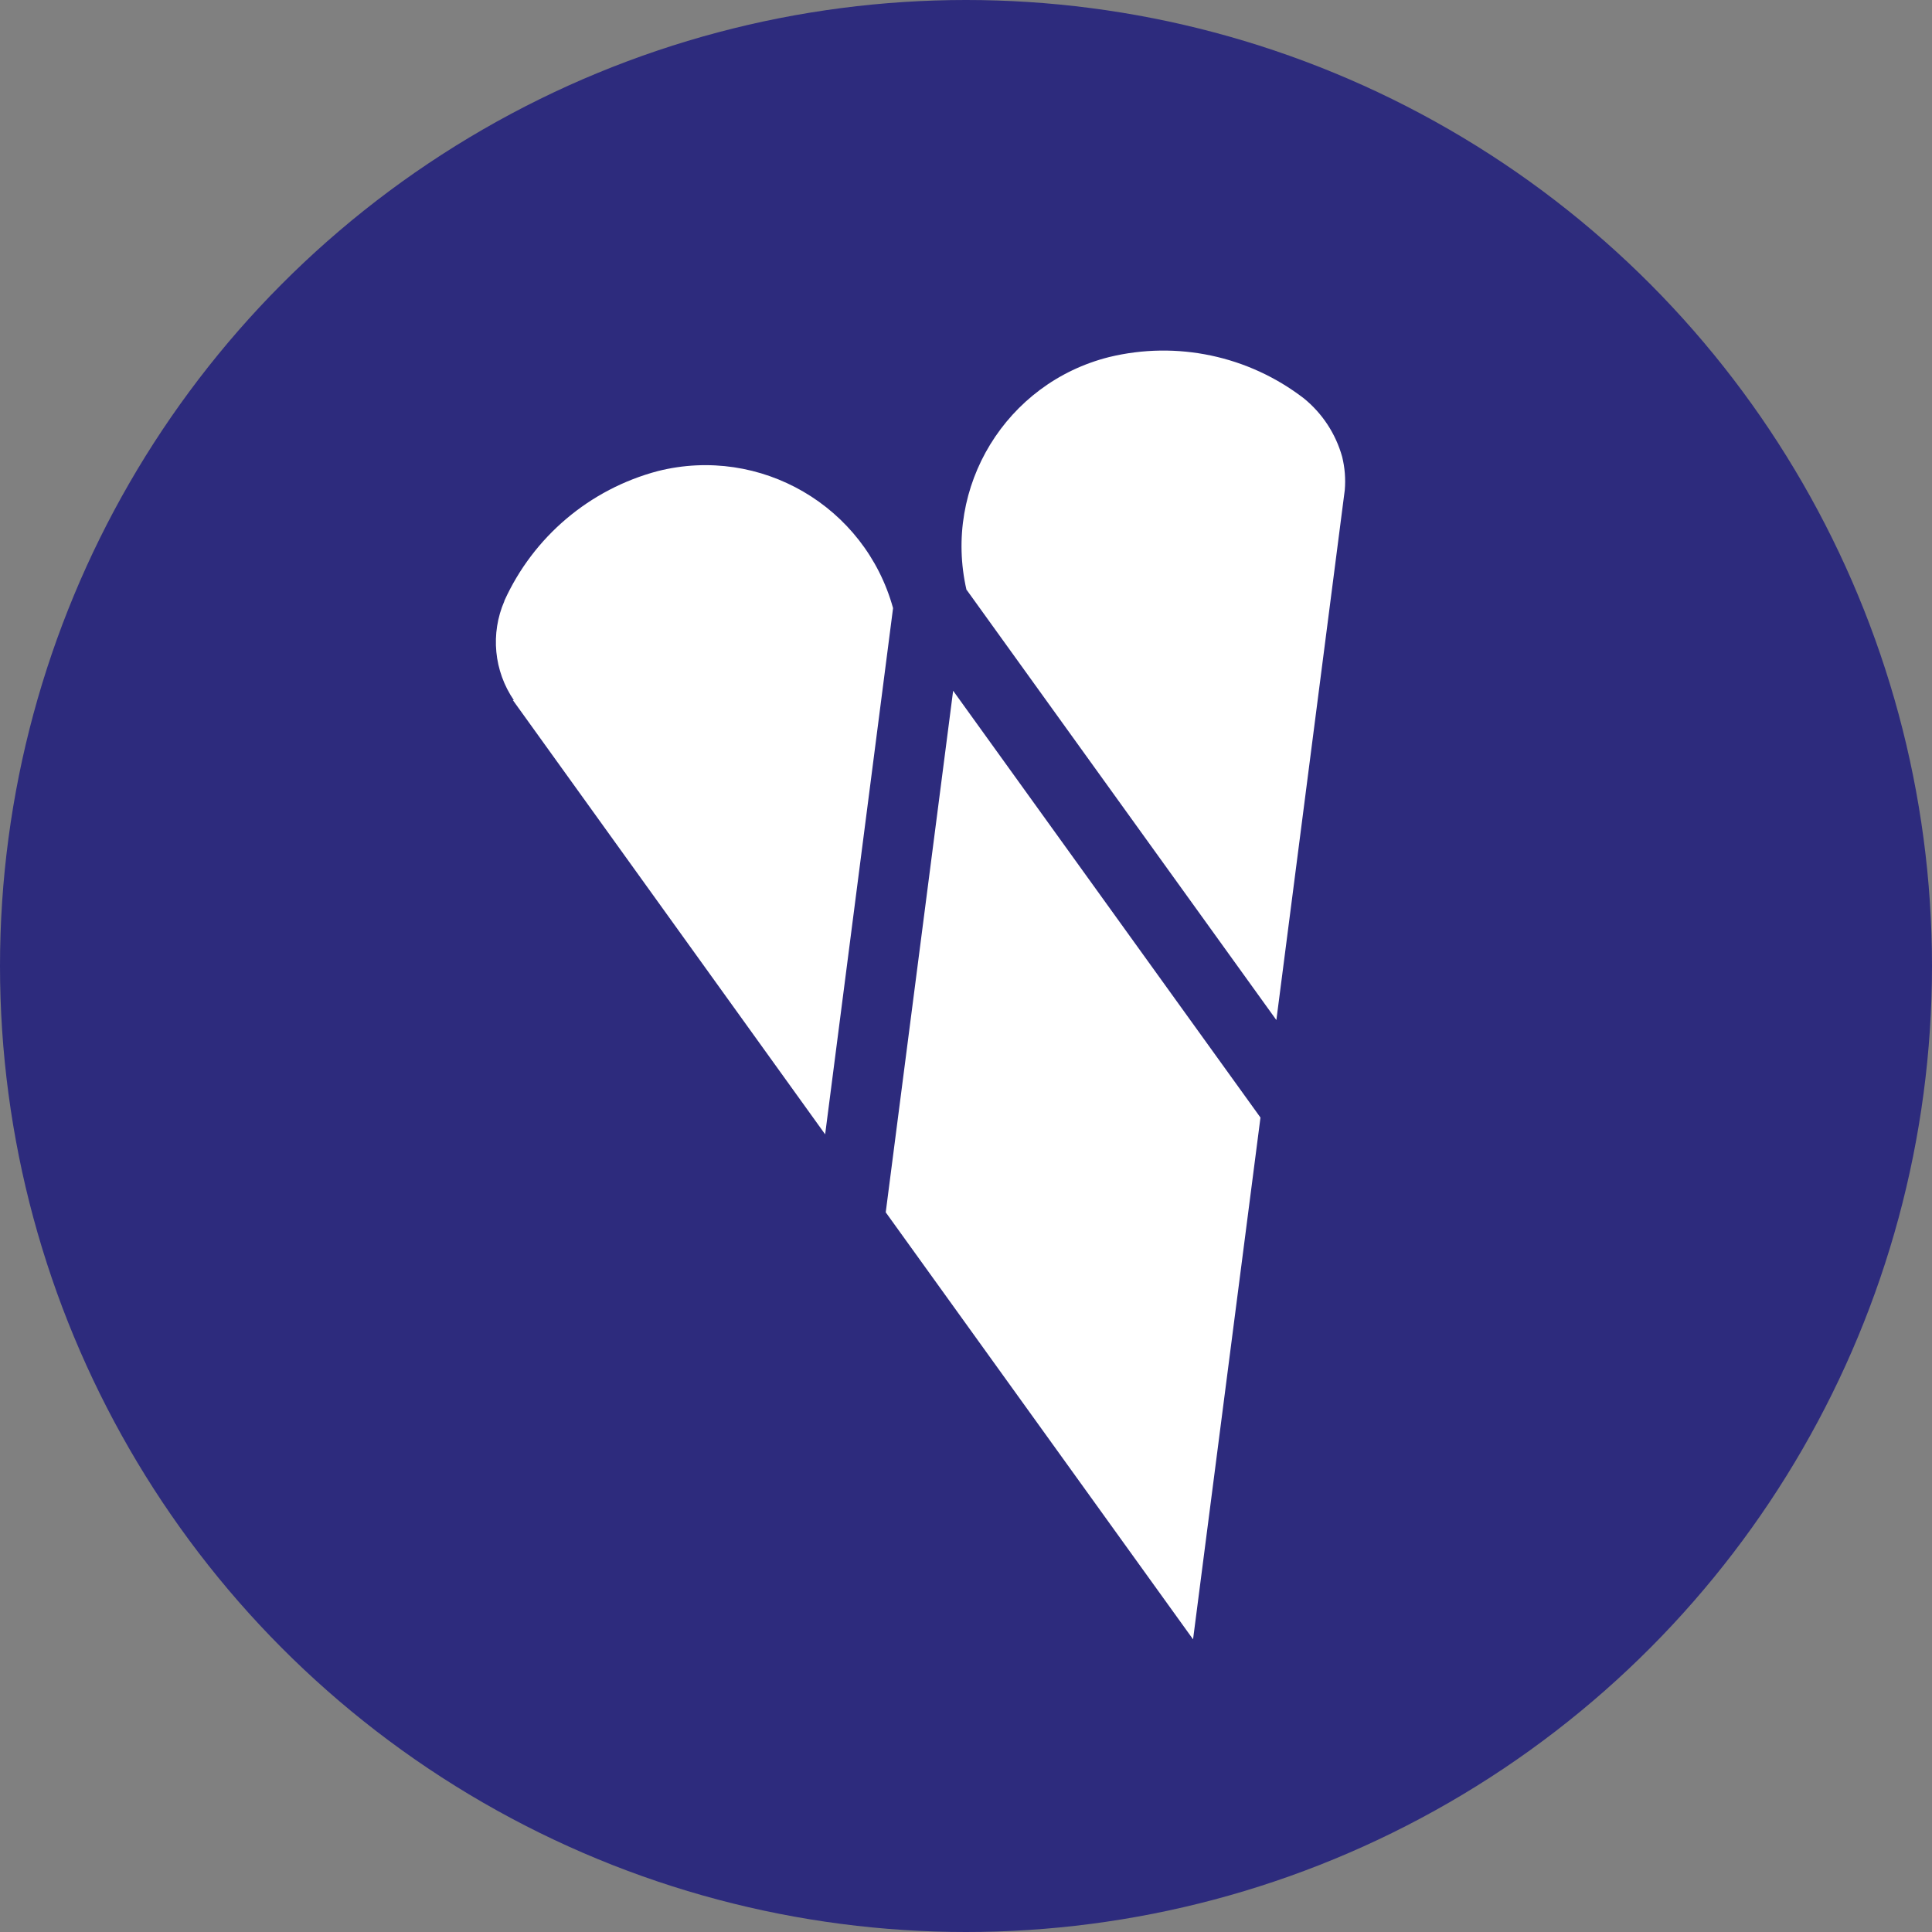 <?xml version="1.0" encoding="UTF-8"?>
<svg id="Layer_1" xmlns="http://www.w3.org/2000/svg" version="1.1" viewBox="0 0 250 250">
  <rect x="0" y="0" width="250" height="250" fill="#808080" stroke="none"/>
  <!-- Generator: Adobe Illustrator 30.0.0, SVG Export Plug-In . SVG Version: 2.1.1 Build 123)  -->
  <defs>
    <style>
      .st0 {
        fill: #2d2b7d;
      }

      .st1 {
        fill: #fff;
      }
    </style>
  </defs>
  <circle class="st0" cx="125" cy="125" r="125"/>
  <g>
    <path id="Path_83267" class="st1" d="M114.619,156.882l39.762,55.246c1.553-11.98,8.455-65.473,8.724-67.516l-39.769-55.231c-1.553,11.973-8.462,65.452-8.724,67.502"/>
    <path id="Path_83268" class="st1" d="M65.274,77.763c-1.833,4.212-1.369,9.07,1.227,12.859l-.156-.05,40.429,56.21c1.56-12.058,8.653-66.97,8.788-68.091-3.644-13.2-17.163-21.074-30.442-17.732-8.807,2.33-16.1,8.497-19.86,16.796"/>
    <path id="Path_83269" class="st1" d="M125.095,76.344l40.067,55.65c1.575-12.171,8.831-68.403,8.852-68.587.123-1.442.008-2.894-.34-4.298-.83-2.977-2.565-5.621-4.965-7.568-7.158-5.506-16.426-7.467-25.201-5.334-13.325,3.353-21.52,16.747-18.441,30.137"/>
  </g>
</svg>